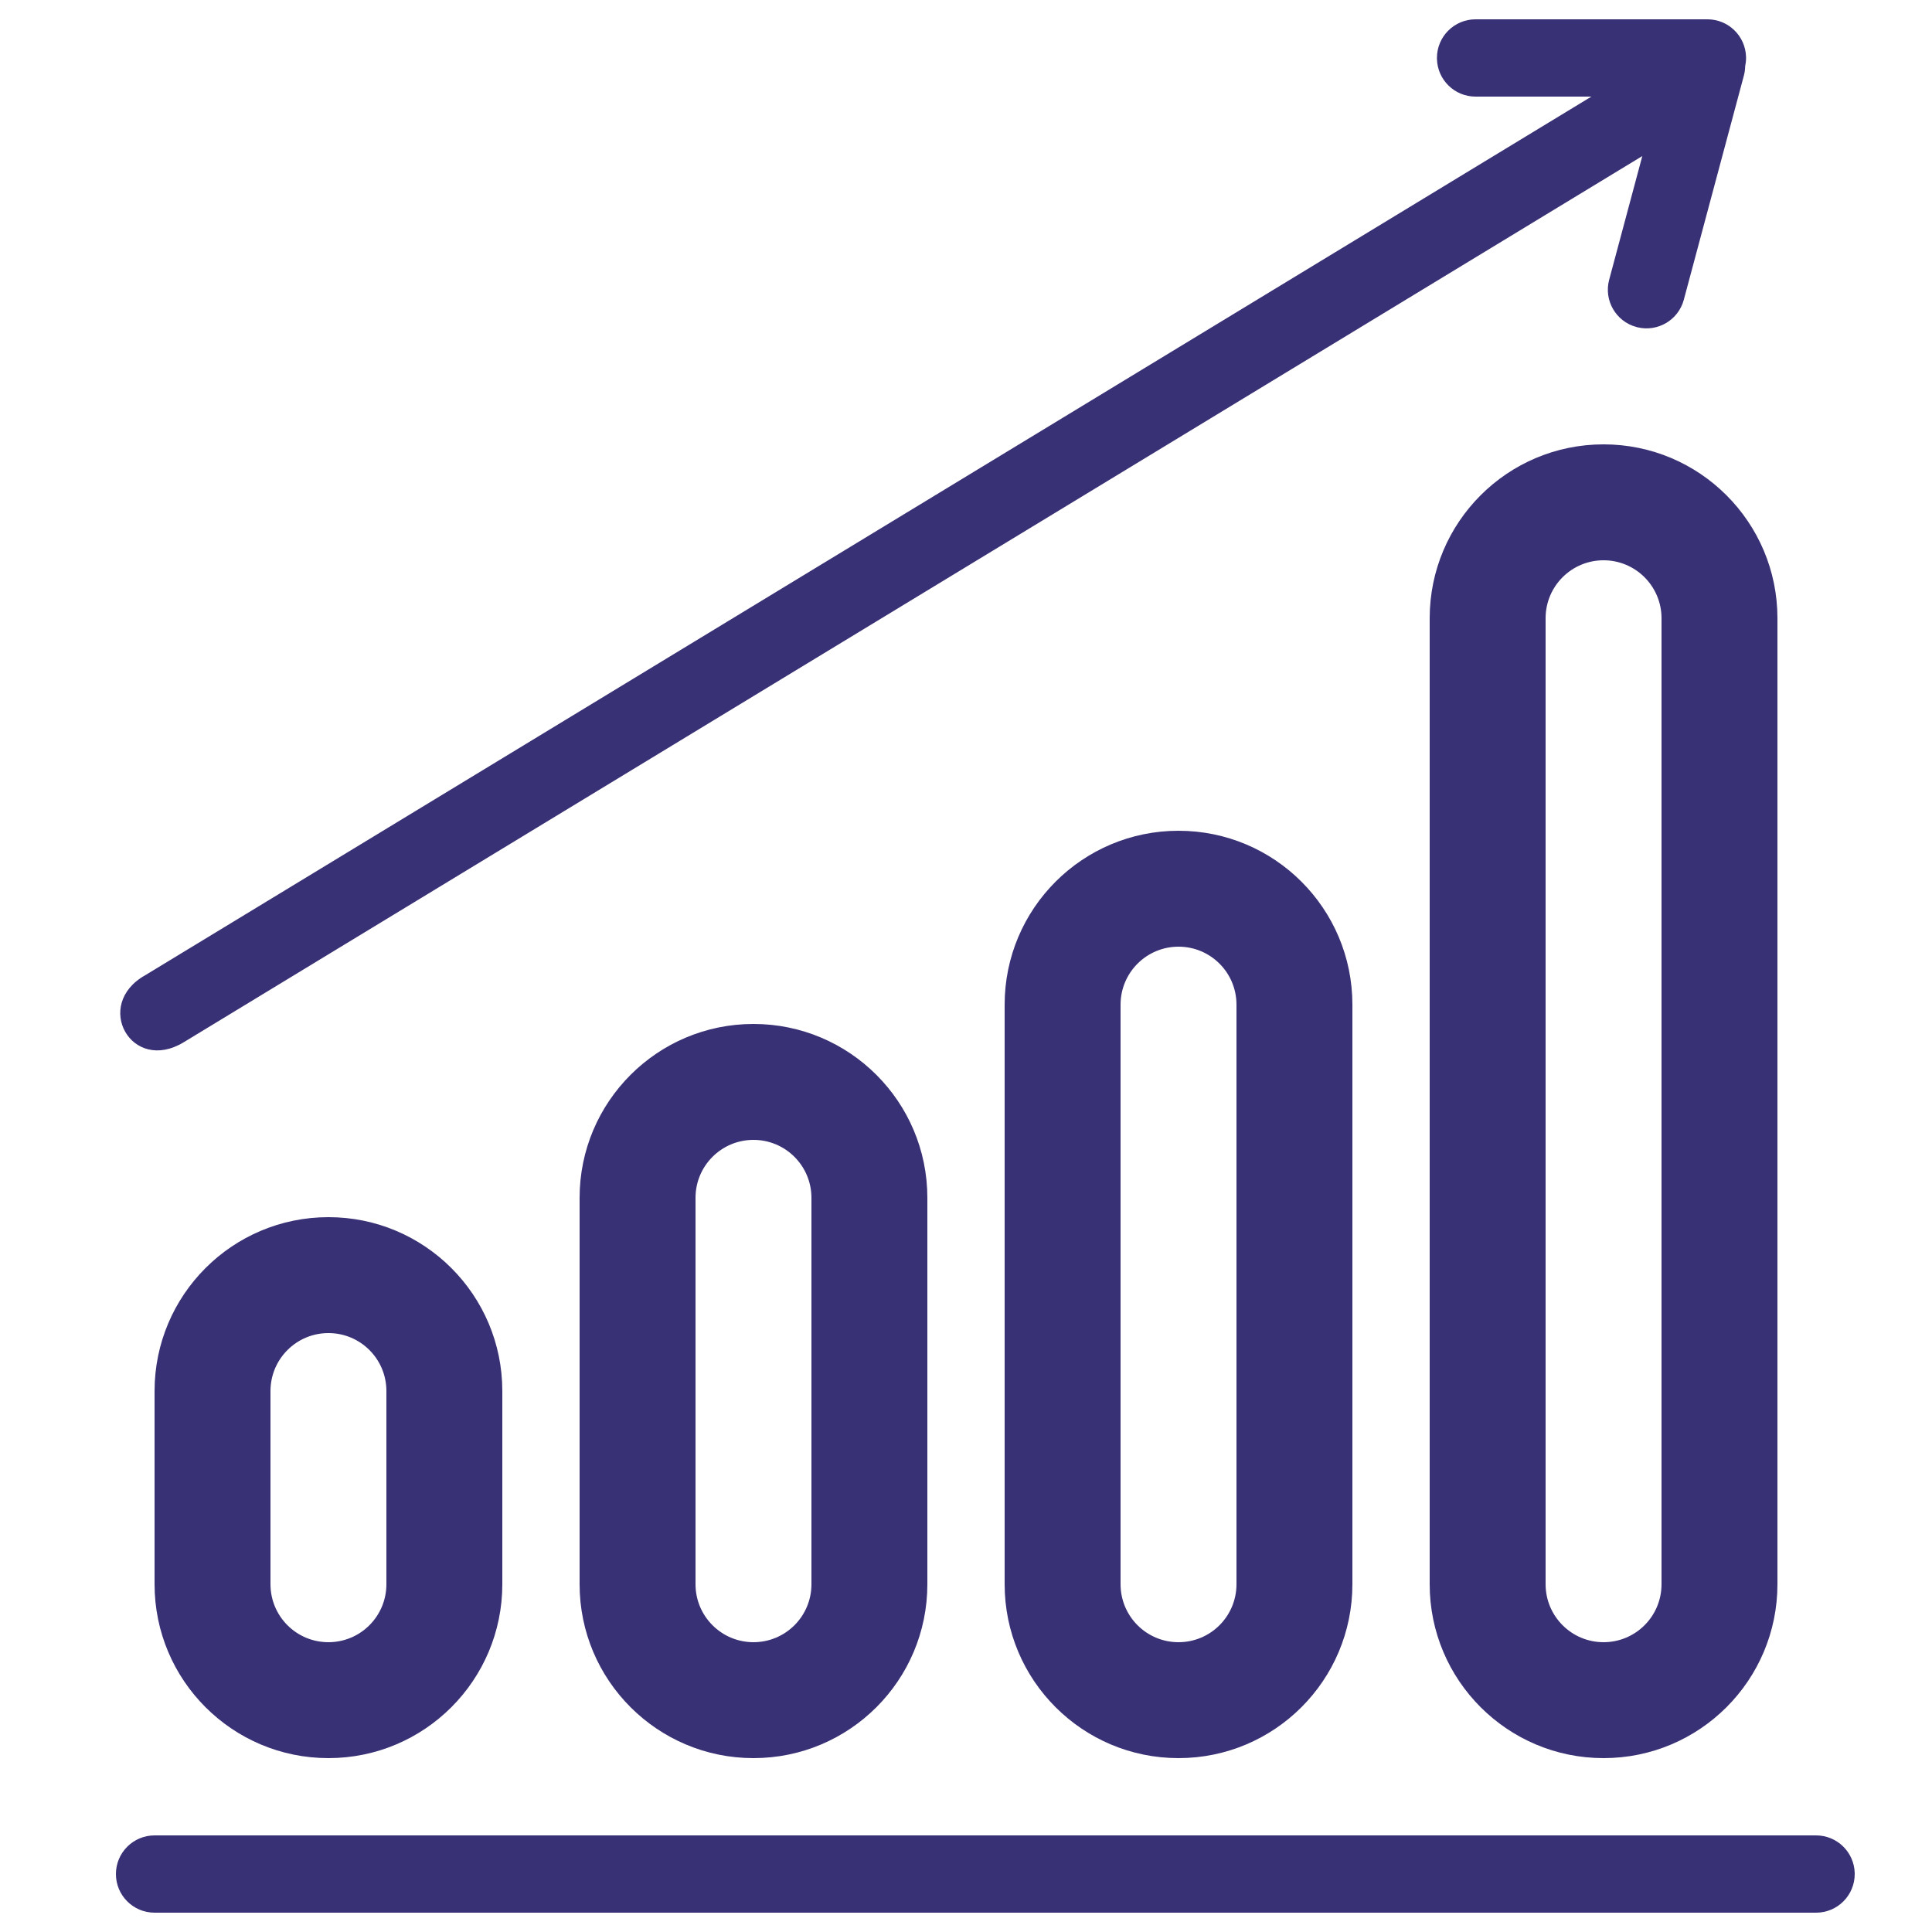 <?xml version="1.0" encoding="UTF-8"?><svg width="500px" height="500px" viewBox="0 0 500 500" version="1.1" xmlns="http://www.w3.org/2000/svg" xmlns:xlink="http://www.w3.org/1999/xlink"><title>analytics</title><g id="analytics" stroke="none" stroke-width="1" fill="none" fill-rule="evenodd"><path d="M469.997,475 C475.428,475 479.848,479.325 479.996,484.72 L480,485 C480,490.523 475.528,495 469.997,495 L40.003,495 C34.479,495 30,490.524 30,485 C30,479.477 34.472,475 40.003,475 L469.997,475 Z M85,315 C109.853,315 130,335.139 130,360.009 L130,409.991 C130,434.849 109.858,455 85,455 C60.147,455 40,434.861 40,409.991 L40,360.009 C40,335.151 60.142,315 85,315 Z M195,265 C219.853,265 240,285.15 240,309.994 L240,410.006 C240,434.855 219.858,455 195,455 C170.147,455 150,434.85 150,410.006 L150,309.994 C150,285.145 170.142,265 195,265 Z M305,215 C329.853,215 350,235.139 350,260.009 L350,409.991 C350,434.849 329.858,455 305,455 C280.147,455 260,434.861 260,409.991 L260,260.009 C260,235.151 280.142,215 305,215 Z M415,115 C439.853,115 460,135.156 460,159.996 L460,410.004 C460,434.855 439.858,455 415,455 C390.147,455 370,434.844 370,410.004 L370,159.996 C370,135.145 390.142,115 415,115 Z M85,345 C76.714,345 70,351.716 70,360.009 L70,409.991 C70,418.289 76.711,425 85,425 C93.286,425 100,418.284 100,409.991 L100,360.009 C100,351.711 93.289,345 85,345 Z M195,295 C186.712,295 180,301.712 180,309.994 L180,410.006 C180,418.283 186.717,425 195,425 C203.288,425 210,418.288 210,410.006 L210,309.994 C210,301.717 203.283,295 195,295 Z M305,245 C296.714,245 290,251.716 290,260.009 L290,409.991 C290,418.289 296.711,425 305,425 C313.286,425 320,418.284 320,409.991 L320,260.009 C320,251.711 313.289,245 305,245 Z M415,145 C406.712,145 400,151.712 400,159.996 L400,410.004 C400,418.28 406.72,425 415,425 C423.288,425 430,418.288 430,410.004 L430,159.996 C430,151.72 423.28,145 415,145 Z M441.887,5 C447.311,5 451.725,9.325 451.874,14.72 L451.877,15 C451.877,15.739 451.797,16.459 451.646,17.152 C451.639,17.569 451.607,17.989 451.547,18.41 L451.778,18.815 L451.626,18.556 C451.599,18.511 451.572,18.467 451.544,18.423 C451.489,18.816 451.409,19.209 451.304,19.601 L435.77,77.575 C434.366,82.814 429.045,85.959 423.796,84.706 L423.525,84.637 C418.19,83.208 415.023,77.729 416.451,72.399 L425.028,40.389 L47.582,269.71 C34,278 24,260 37.582,252.39 L411.848,25 L381.868,25 C376.444,25 372.029,20.675 371.881,15.28 L371.877,15 C371.877,9.477 376.35,5 381.868,5 L441.887,5 Z" id="Shape" fill="#393175"/></g></svg>